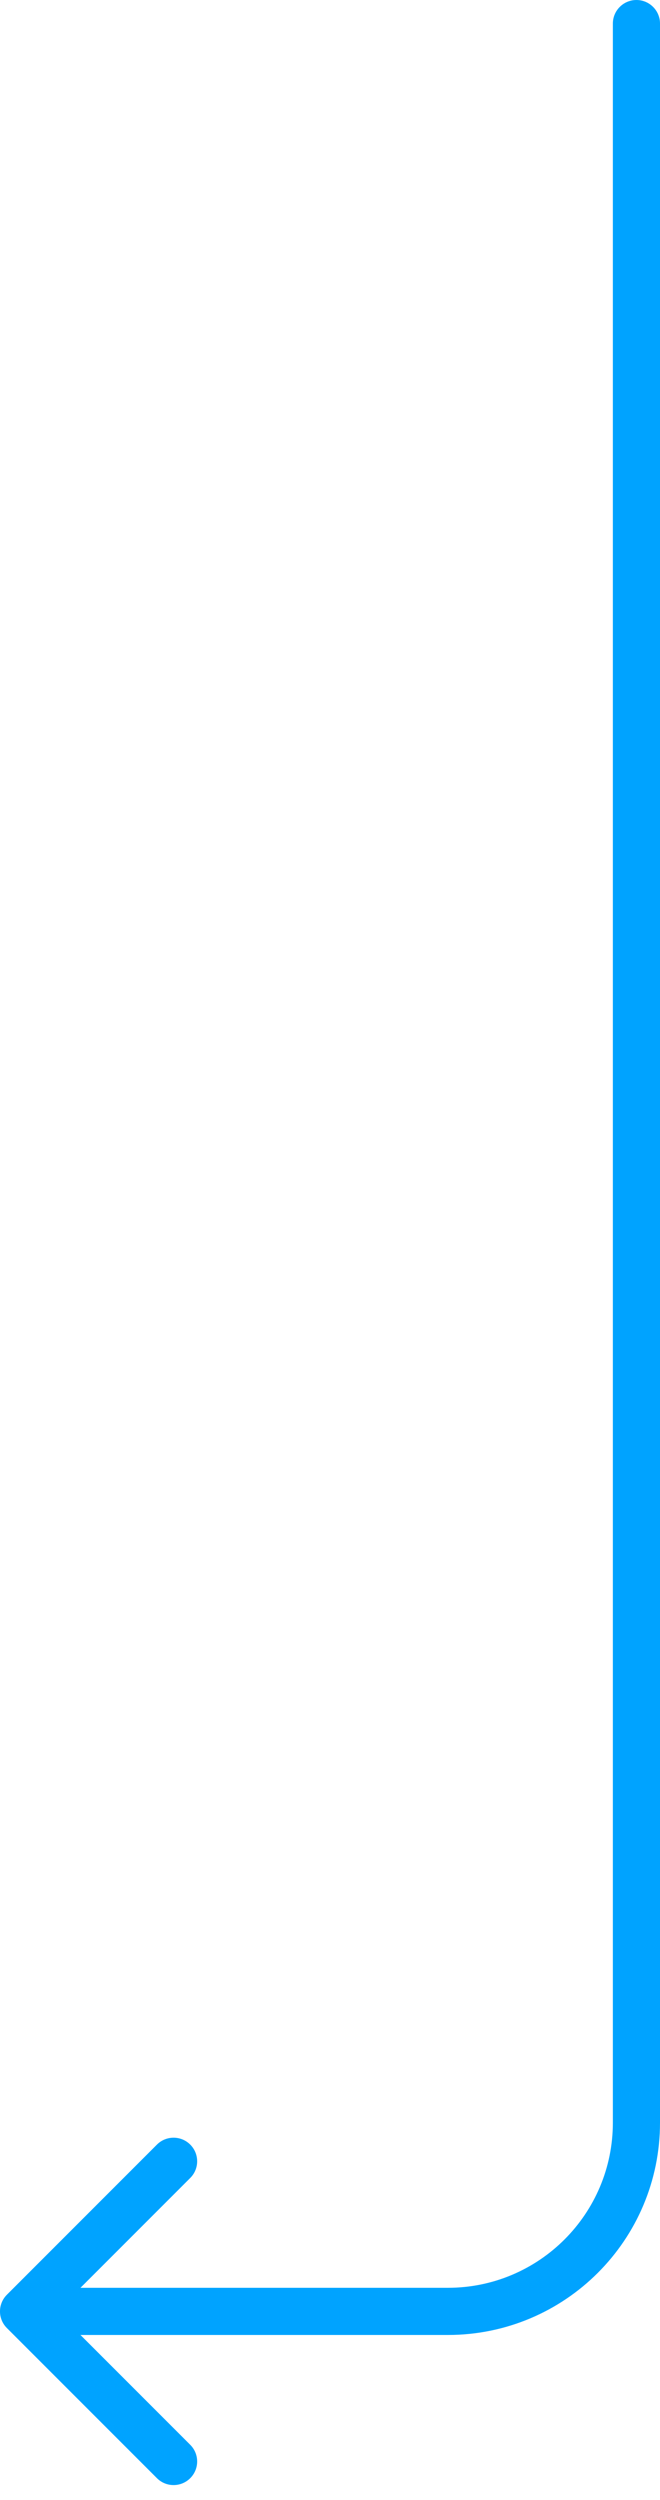 <svg width="28" height="106" viewBox="0 0 28 106" fill="none" xmlns="http://www.w3.org/2000/svg">
<path d="M28 1C28 0.448 27.552 -1.56295e-08 27 0C26.448 1.56295e-08 26 0.448 26 1L28 1ZM0.293 97.293C-0.098 97.683 -0.098 98.317 0.293 98.707L6.657 105.071C7.047 105.462 7.681 105.462 8.071 105.071C8.462 104.681 8.462 104.047 8.071 103.657L2.414 98L8.071 92.343C8.462 91.953 8.462 91.32 8.071 90.929C7.681 90.538 7.047 90.538 6.657 90.929L0.293 97.293ZM19 98L19 99L19 98ZM26 1L26 90L28 90L28 1L26 1ZM19 97L1 97L1 99L19 99L19 97ZM26 90C26 93.866 22.866 97 19 97L19 99C23.971 99 28 94.971 28 90L26 90Z" fill="#00A3FF"/>
</svg>
